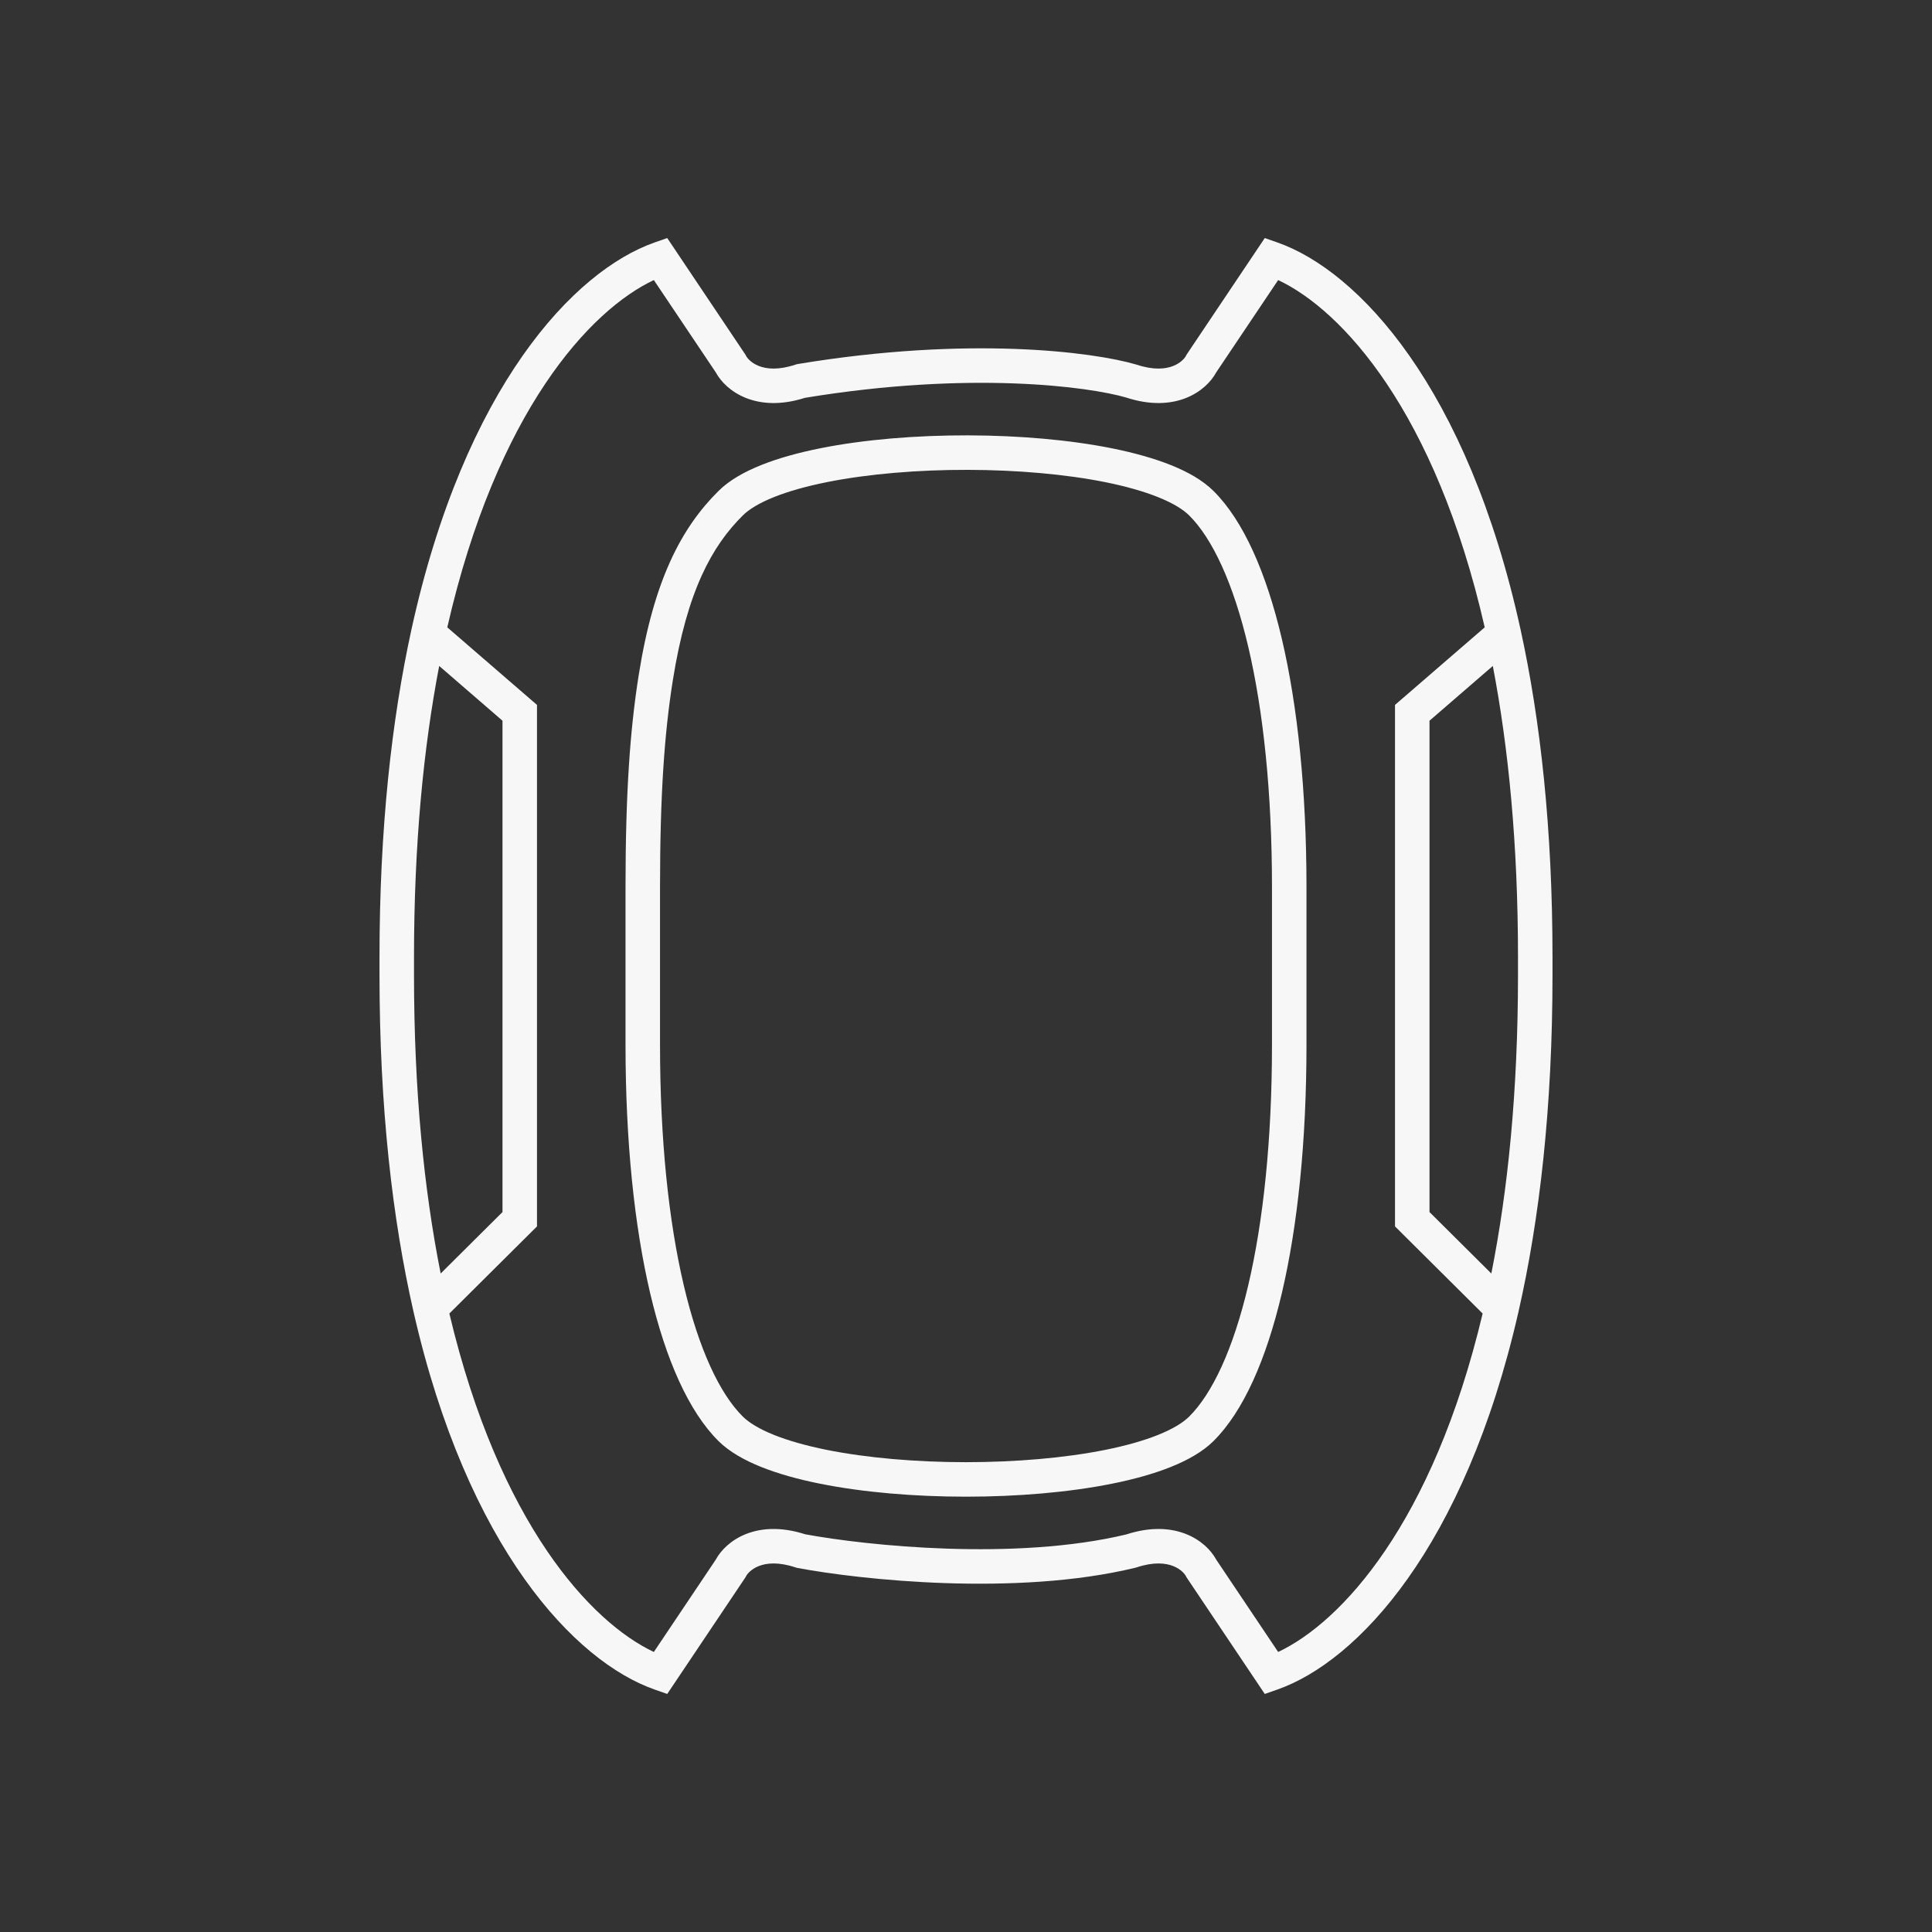 <svg width="56" height="56" viewBox="0 0 56 56" fill="none" xmlns="http://www.w3.org/2000/svg">
<rect x="0" y="0" width="56" height="56" fill="#333333" stroke="none"/>
<path fill-rule="evenodd" clip-rule="evenodd" d="M19.34 6.9L21.61 10.285L21.624 10.313C21.678 10.421 22.062 10.899 23.058 10.569L23.095 10.557L23.133 10.55C28.079 9.731 31.686 10.201 32.926 10.564L32.934 10.566L32.943 10.569C33.938 10.899 34.322 10.421 34.376 10.313L34.39 10.285L36.66 6.9L37.026 7.028C39.368 7.85 42.537 11.219 44.077 18.26C44.65 20.881 45 24.02 45 27.747V28.253C45 32.116 44.623 35.348 44.013 38.026C42.452 44.871 39.337 48.161 37.026 48.972L36.66 49.1L34.39 45.716L34.376 45.688C34.322 45.58 33.938 45.102 32.943 45.432L32.923 45.438L32.903 45.443C29.455 46.278 24.943 45.791 23.122 45.449L23.089 45.442L23.058 45.432C22.062 45.102 21.678 45.58 21.624 45.688L21.61 45.716L19.34 49.1L18.974 48.972C16.663 48.161 13.548 44.871 11.987 38.026C11.377 35.348 11 32.116 11 28.253V27.747C11 24.02 11.351 20.881 11.923 18.26C13.463 11.219 16.632 7.85 18.974 7.028L19.34 6.9ZM12.965 18.184L15.565 20.432V35.548L13.025 38.073C14.472 44.167 17.128 47.024 18.952 47.883L20.747 45.207C21.047 44.652 21.935 44.021 23.339 44.472C25.127 44.803 29.427 45.25 32.648 44.476C34.06 44.017 34.952 44.65 35.253 45.207L37.048 47.883C38.873 47.024 41.528 44.167 42.975 38.073L40.435 35.548V20.432L43.035 18.184C41.603 11.915 38.898 8.989 37.048 8.118L35.253 10.793C34.951 11.352 34.055 11.987 32.637 11.521C31.565 11.21 28.135 10.741 23.333 11.531C21.933 11.978 21.047 11.348 20.747 10.793L18.952 8.118C17.102 8.989 14.397 11.915 12.965 18.184ZM43.27 19.303L41.435 20.89V35.132L43.227 36.913C43.708 34.496 44 31.628 44 28.253V27.747C44 24.473 43.725 21.675 43.27 19.303ZM12.773 36.913L14.565 35.132V20.89L12.73 19.303C12.275 21.675 12 24.473 12 27.747V28.253C12 31.628 12.292 34.496 12.773 36.913ZM22.442 14.405C22.011 14.577 21.71 14.762 21.53 14.941C20.651 15.814 19.918 17.102 19.501 19.727C19.264 21.222 19.131 22.99 19.131 25.723V30.278C19.131 33.034 19.383 35.399 19.818 37.25C20.257 39.12 20.866 40.4 21.53 41.059C21.709 41.237 22.008 41.421 22.434 41.592C22.856 41.761 23.373 41.906 23.962 42.025C25.14 42.261 26.565 42.382 28 42.382C29.435 42.382 30.86 42.261 32.038 42.025C32.627 41.906 33.144 41.761 33.566 41.592C33.992 41.421 34.291 41.237 34.47 41.059C35.133 40.4 35.743 39.12 36.182 37.25C36.617 35.399 36.869 33.034 36.869 30.278V25.723C36.869 22.966 36.617 20.602 36.182 18.75C35.743 16.881 35.133 15.601 34.47 14.941C34.292 14.764 33.996 14.582 33.573 14.412C33.156 14.244 32.643 14.099 32.06 13.98C30.892 13.744 29.478 13.622 28.052 13.619C26.609 13.616 25.172 13.735 23.983 13.972C23.389 14.09 22.867 14.236 22.442 14.405ZM23.788 12.991C25.056 12.738 26.561 12.616 28.054 12.619C29.529 12.622 31.011 12.748 32.258 13C32.882 13.127 33.456 13.287 33.947 13.484C34.432 13.679 34.864 13.923 35.175 14.232C36.04 15.091 36.703 16.595 37.156 18.522C37.612 20.467 37.869 22.911 37.869 25.723V30.278C37.869 33.09 37.612 35.534 37.156 37.479C36.703 39.405 36.04 40.909 35.175 41.769C34.862 42.08 34.426 42.324 33.938 42.52C33.444 42.718 32.864 42.879 32.235 43.005C30.978 43.258 29.484 43.382 28 43.382C26.516 43.382 25.022 43.258 23.765 43.005C23.136 42.879 22.556 42.718 22.062 42.52C21.574 42.324 21.138 42.08 20.825 41.769C19.96 40.909 19.297 39.405 18.844 37.479C18.388 35.534 18.131 33.09 18.131 30.278V25.723C18.131 22.958 18.265 21.134 18.513 19.57C18.952 16.804 19.753 15.297 20.825 14.232C21.14 13.919 21.579 13.673 22.071 13.477C22.57 13.278 23.154 13.117 23.788 12.991Z" fill="#F7F7F7"/>
</svg>
